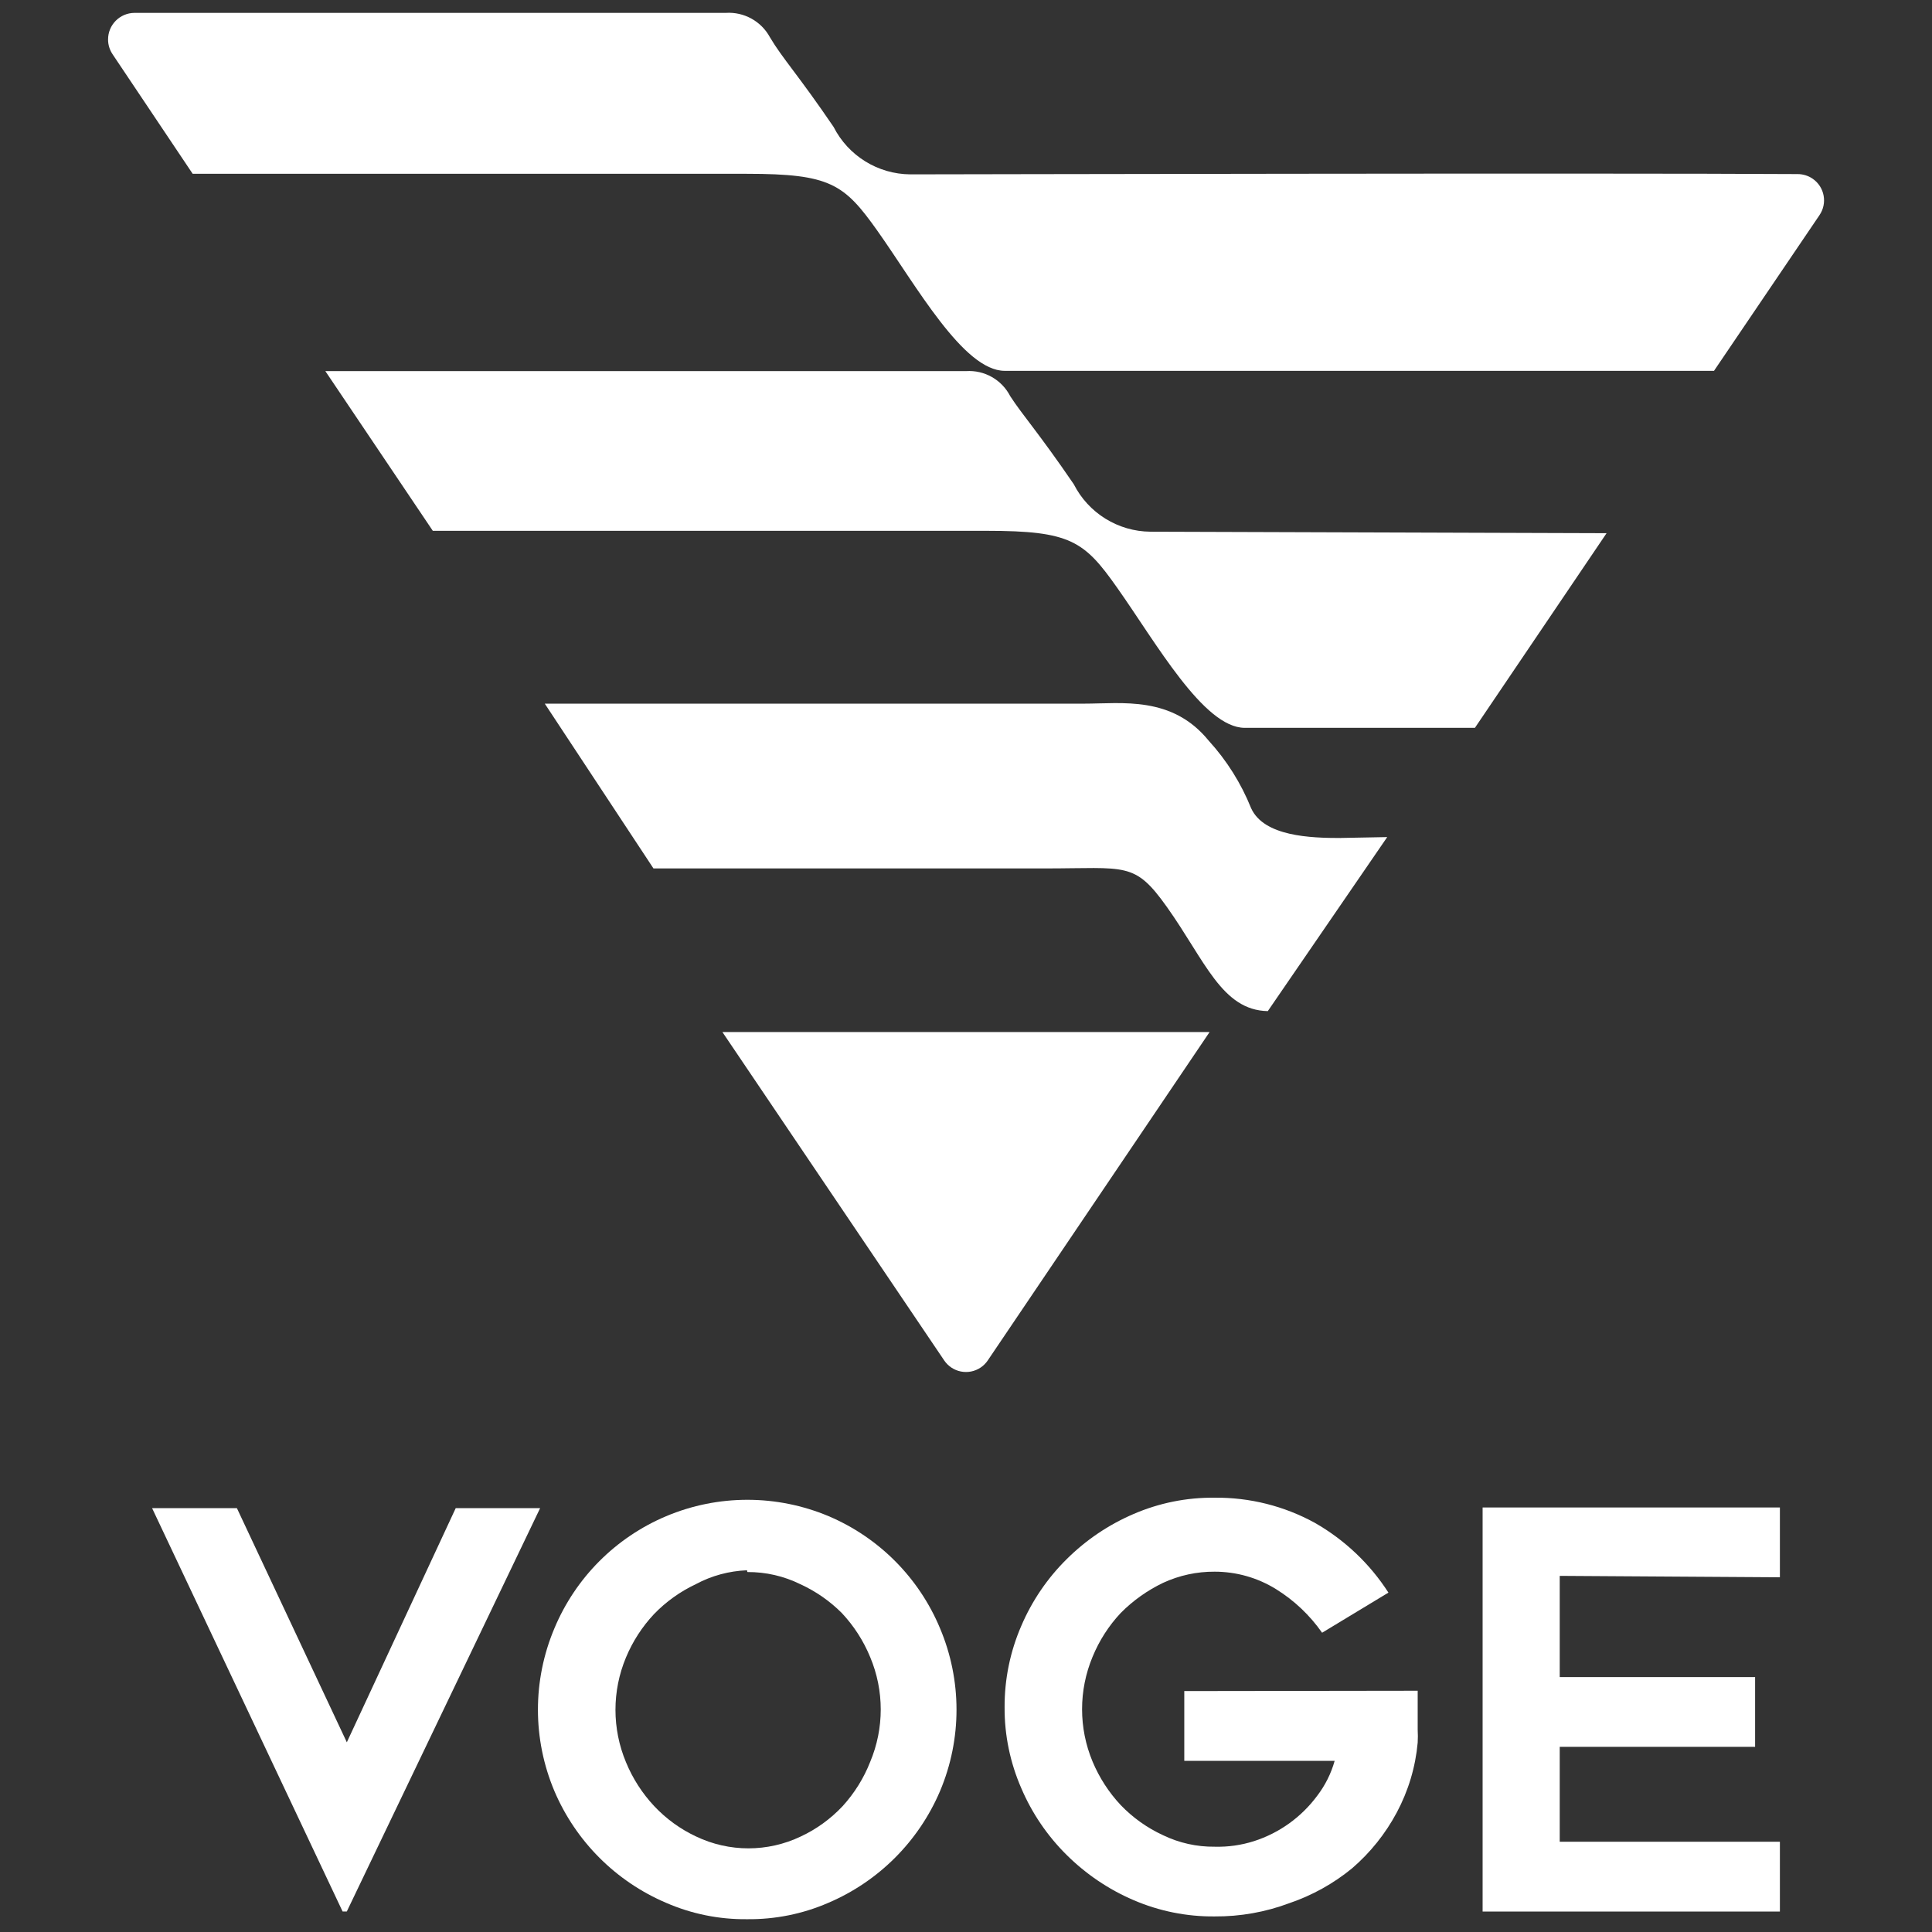 <?xml version="1.0" encoding="UTF-8"?>
<svg id="Layer_1" data-name="Layer 1" xmlns="http://www.w3.org/2000/svg" viewBox="0 0 480 480">
  <rect x="0" y="0" width="480" height="480" fill="#333333" stroke="none"/>
  <defs>
    <style>
      .cls-1 {
        fill: #fff;
        stroke-width: 0px;
      }
    </style>
  </defs>
  <g id="_编组_2" data-name=" 编组 2">
    <path id="_复合路径_" data-name=" 复合路径 " class="cls-1" d="m134.19,374.7l-48.03,100.21h-1.04l-47.33-100.21h21.07l27.31,58.17,27.05-58.17h20.98Z"/>
    <path id="_复合路径_2" data-name=" 复合路径 2" class="cls-1" d="m185.6,476.82c-6.92.08-13.77-1.31-20.11-4.07-12.48-5.32-22.42-15.26-27.74-27.74-5.47-12.94-5.47-27.54,0-40.48,5.25-12.55,15.21-22.54,27.74-27.83,12.91-5.44,27.48-5.44,40.4,0,12.5,5.31,22.42,15.3,27.65,27.83,5.47,12.94,5.47,27.54,0,40.48-5.32,12.48-15.26,22.42-27.74,27.74-6.37,2.77-13.25,4.15-20.2,4.07Zm0-86.69c-4.45.17-8.82,1.35-12.74,3.46-3.89,1.84-7.42,4.36-10.4,7.46-2.94,3.14-5.29,6.78-6.94,10.75-3.48,8.32-3.48,17.69,0,26.01,1.66,4.04,4.04,7.74,7.02,10.92,2.96,3.15,6.49,5.71,10.4,7.54,8.22,3.93,17.78,3.93,26.01,0,3.91-1.82,7.44-4.39,10.4-7.54,2.93-3.22,5.26-6.95,6.85-11.01,3.49-8.32,3.49-17.69,0-26-1.66-4.05-4.04-7.74-7.02-10.93-2.98-3-6.48-5.43-10.32-7.19-4.09-2.02-8.61-3.06-13.18-3.03l-.09-.43Z"/>
    <path id="_复合路径_3" data-name=" 复合路径 3" class="cls-1" d="m352.22,420.04v9.71c.06,1.07.06,2.14,0,3.21-.55,6.07-2.32,11.96-5.19,17.34-2.81,5.27-6.57,9.97-11.1,13.87-4.64,3.81-9.92,6.74-15.6,8.67-5.93,2.22-12.22,3.34-18.55,3.29-6.95.07-13.83-1.32-20.2-4.07-6.18-2.66-11.78-6.45-16.56-11.19-4.79-4.74-8.62-10.36-11.27-16.56-2.77-6.34-4.2-13.19-4.16-20.11-.04-6.98,1.38-13.89,4.16-20.29,2.65-6.19,6.48-11.82,11.27-16.55,4.77-4.74,10.38-8.53,16.56-11.19,6.37-2.76,13.25-4.15,20.2-4.07,8.69-.09,17.26,2.06,24.88,6.24,7.4,4.22,13.68,10.17,18.29,17.34l-16.48,9.97c-3.04-4.35-6.93-8.03-11.44-10.83-4.58-2.84-9.86-4.34-15.25-4.34-4.43-.03-8.81.92-12.83,2.78-3.89,1.87-7.45,4.39-10.49,7.46-2.99,3.18-5.36,6.88-7.02,10.92-3.47,8.33-3.47,17.69,0,26.01,1.68,4.01,4.05,7.68,7.02,10.84,3,3.12,6.56,5.65,10.49,7.46,4,1.93,8.39,2.91,12.83,2.86,3.32.09,6.63-.38,9.79-1.39,6.28-2.02,11.77-5.97,15.69-11.27,1.98-2.59,3.45-5.53,4.33-8.67h-37.36v-17.34l57.99-.08Z"/>
    <path id="_复合路径_4" data-name=" 复合路径 4" class="cls-1" d="m387.51,391.52v25.14h48.54v17.34h-48.54v23.58h54.7v17.34h-73.86v-100.39h73.86v17.34l-54.7-.35Z"/>
  </g>
  <path id="_路径_2" data-name=" 路径 2" class="cls-1" d="m226.16,43.32c-8.06-.06-15.41-4.61-19.06-11.79-8.83-12.98-12.68-16.98-15.8-22.25-2.16-4-6.44-6.37-10.98-6.08H33.4c-3.65.03-6.58,3-6.55,6.65,0,1.31.41,2.58,1.14,3.66l19.88,29.67h137.66c20.77,0,24.18,2.52,32.41,14.09,9.72,13.72,21.44,34.86,31.67,34.86h176.23l26.18-38.64c2.05-2.97,1.31-7.03-1.66-9.08-1.1-.76-2.41-1.16-3.75-1.16-47.76-.3-215.23.07-220.43.07Z"/>
  <path id="_路径_3" data-name=" 路径 3" class="cls-1" d="m245.41,337.99l55.11-81.58h-121.04l55.1,81.58c2.02,2.99,6.07,3.78,9.06,1.77.7-.47,1.3-1.07,1.77-1.77Z"/>
  <path id="_路径_4" data-name=" 路径 4" class="cls-1" d="m333.08,208.2c-7.42,0-19.06-.37-22.25-7.42-2.48-6.17-6.05-11.85-10.53-16.76-9.12-11.2-21.51-9.2-31-9.2h-133.95l27,40.94h97.23c20.32,0,22.25-1.78,30.33,9.57,9.49,13.35,13.65,25.66,25.07,25.88l29.67-43.24-11.57.22Z"/>
  <g id="_编组_" data-name=" 编组 ">
    <path id="_路径_5" data-name=" 路径 5" class="cls-1" d="m285.84,132.1c-8.06-.06-15.41-4.61-19.06-11.79-8.82-12.91-12.61-16.99-15.79-21.88-2.09-4.08-6.4-6.53-10.98-6.23H80.83l26.7,39.68h137.65c20.77,0,24.18,2.52,32.34,14.09,9.71,13.72,21.51,34.86,31.74,34.86h57.18l32.71-48.36-113.33-.37Z"/>
  </g>
</svg>